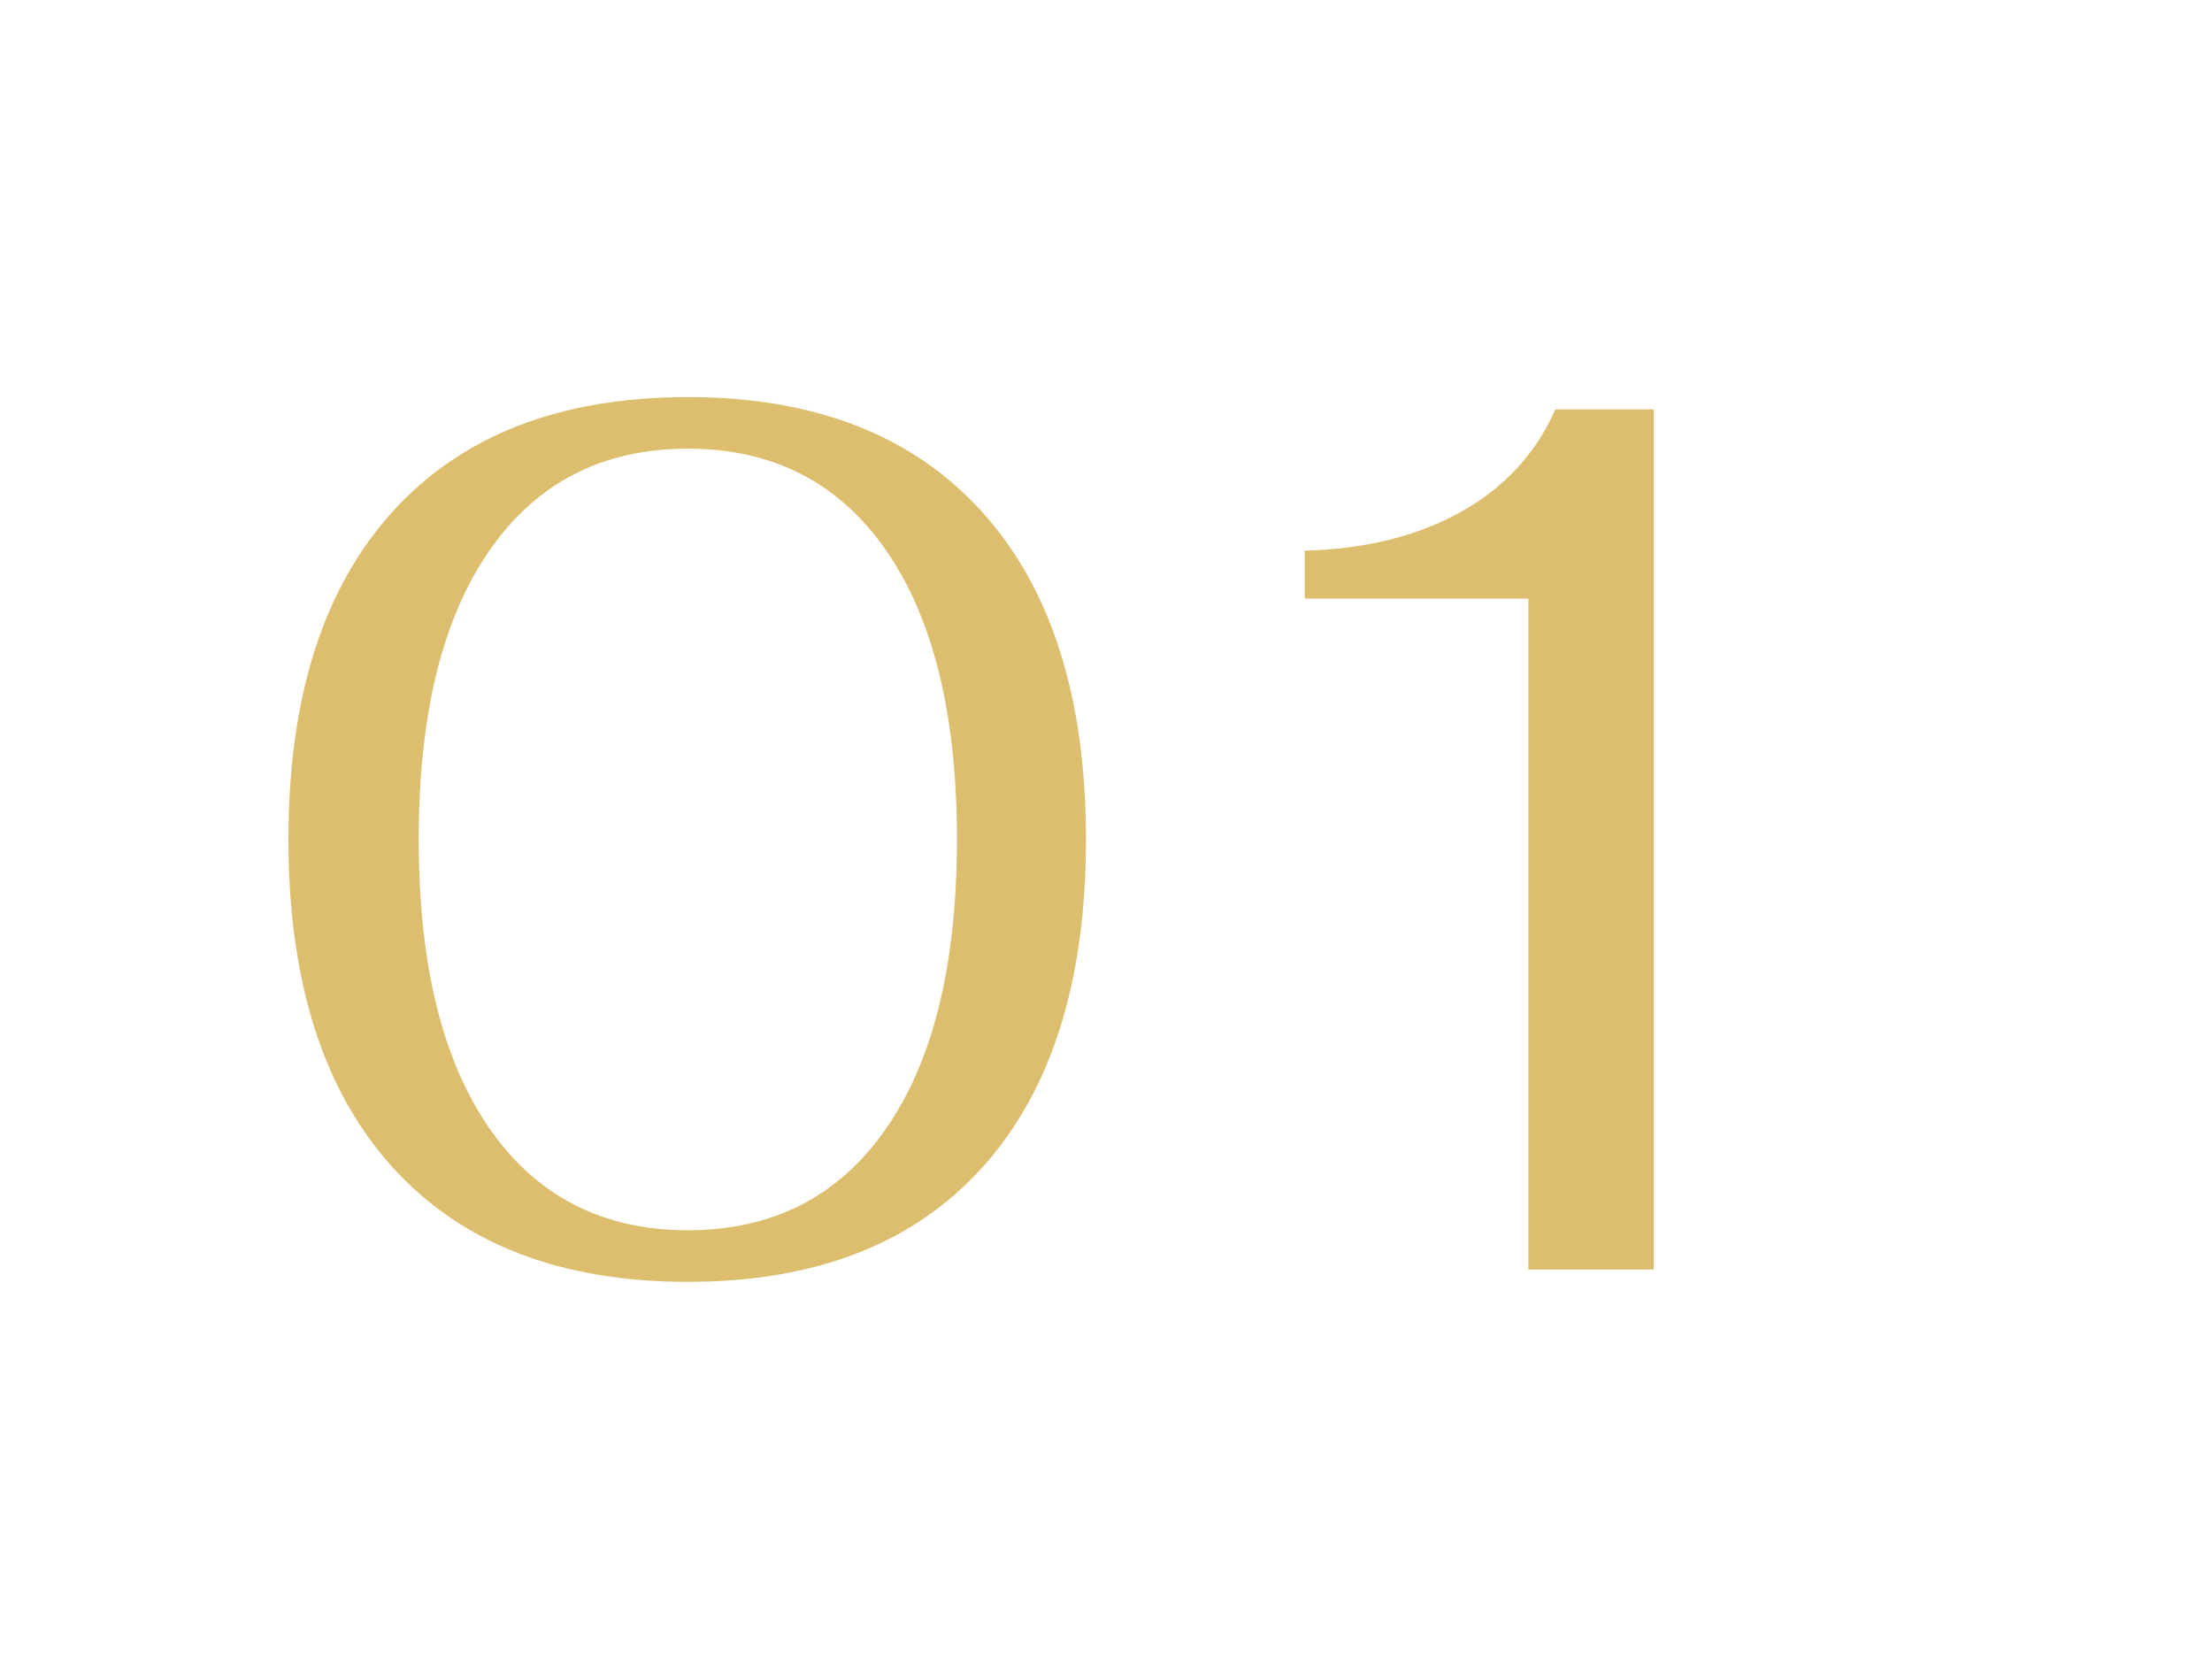<svg version="1.1" viewBox="0.0 0.0 960.0 720.0" fill="none" stroke="none" stroke-linecap="square" stroke-miterlimit="10" xmlns:xlink="http://www.w3.org/1999/xlink" xmlns="http://www.w3.org/2000/svg"><clipPath id="p.0"><path d="m0 0l960.0 0l0 720.0l-960.0 0l0 -720.0z" clip-rule="nonzero"/></clipPath><g clip-path="url(#p.0)"><path fill="#000000" fill-opacity="0.0" d="m0 0l960.0 0l0 720.0l-960.0 0z" fill-rule="evenodd"/><path fill="#000000" fill-opacity="0.0" d="m17.047 10.029l933.606 0l0 697.921l-933.606 0z" fill-rule="evenodd"/><path fill="#ddbe6e" d="m298.514 556.318q-83.188 0 -128.266 -49.859q-45.062 -49.875 -45.062 -142.141q0 -92.266 45.062 -142.125q45.078 -49.859 128.266 -49.859q82.672 0 127.734 49.859q45.062 49.859 45.062 142.125q0 92.266 -44.797 142.141q-44.797 49.859 -128.0 49.859zm0 -22.391q55.469 0 86.125 -44.266q30.672 -44.266 30.672 -125.344q0 -81.062 -30.672 -125.328q-30.656 -44.266 -86.125 -44.266q-55.469 0 -86.141 44.266q-30.656 44.266 -30.656 125.328q0 81.078 30.656 125.344q30.672 44.266 86.141 44.266zm364.804 -274.141l-97.062 0l0 -20.797q39.453 -1.062 67.719 -16.797q28.281 -15.734 41.078 -44.531l42.656 0l0 373.328l-54.391 0l0 -291.203z" fill-rule="nonzero"/></g></svg>
